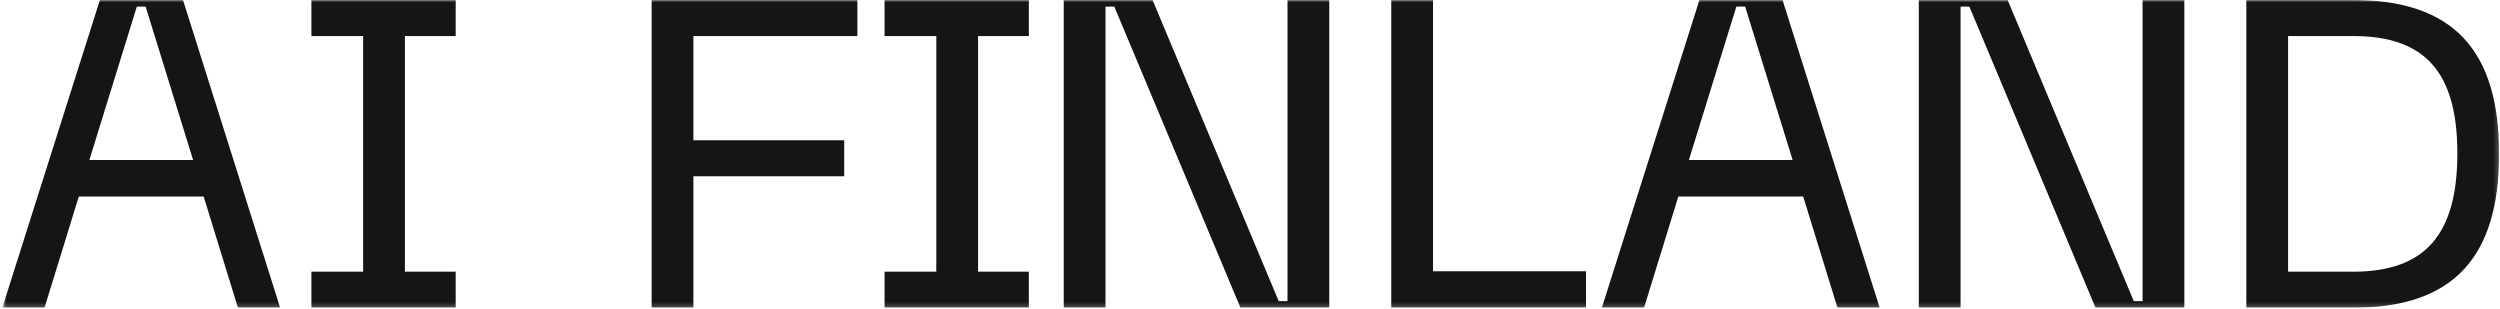 <svg xmlns="http://www.w3.org/2000/svg" width="567" height="70" viewBox="0 0 567 70" fill="none"><g clip-path="url(#clip0_16204_171103)"><mask id="mask0_16204_171103" style="mask-type:luminance" maskUnits="userSpaceOnUse" x="0" y="0" width="567" height="70"><path d="M566.799 0H0.523V69.795H566.799V0Z" fill="white"></path></mask><g mask="url(#mask0_16204_171103)"><path d="M200.618 0H233.341V8.176H221.825V61.619H233.341V69.795H200.618V61.619H212.353V8.176H200.618V0ZM533.696 8.176C550.148 8.176 557.327 16.551 557.327 34.798C557.327 53.044 550.148 61.619 533.696 61.619H518.939V8.176H533.696ZM533.696 69.795C556.33 69.795 566.799 58.429 566.799 34.898C566.799 11.367 556.33 0 533.696 0H509.467V69.795H533.696ZM495.409 69.795V0H485.937V68.3H483.943L455.326 0H435.186V69.795H444.658V1.496H446.652L475.268 69.795H495.409ZM393.808 1.496H395.802L406.57 36.294H383.04L393.808 1.496ZM372.869 69.795L380.647 44.569H408.963L416.741 69.795H426.313L404.277 0H385.433L363.297 69.795H372.869ZM359.709 69.795V61.52H325.011V0H315.539V69.795H359.709ZM301.48 69.795V0H292.008V68.3H290.014L261.398 0H241.257V69.795H250.729V1.496H252.723L281.339 69.795H301.48ZM157.264 69.795V39.983H191.464V31.807H157.264V8.176H194.455V0H147.792V69.795H157.264ZM70.628 8.176H82.363V61.619H70.628V69.795H103.351V61.619H91.835V8.176H103.351V0H70.628V8.176ZM31.034 1.496H33.028L43.796 36.294H20.265L31.034 1.496ZM10.095 69.795L17.872 44.569H46.189L53.967 69.795H63.538L41.503 0H22.659L0.523 69.795H10.095Z" fill="#151515"></path></g></g><defs><clipPath id="clip0_16204_171103"><rect width="566.275" height="69.795" fill="white" transform="translate(0.523)"></rect></clipPath></defs></svg>
